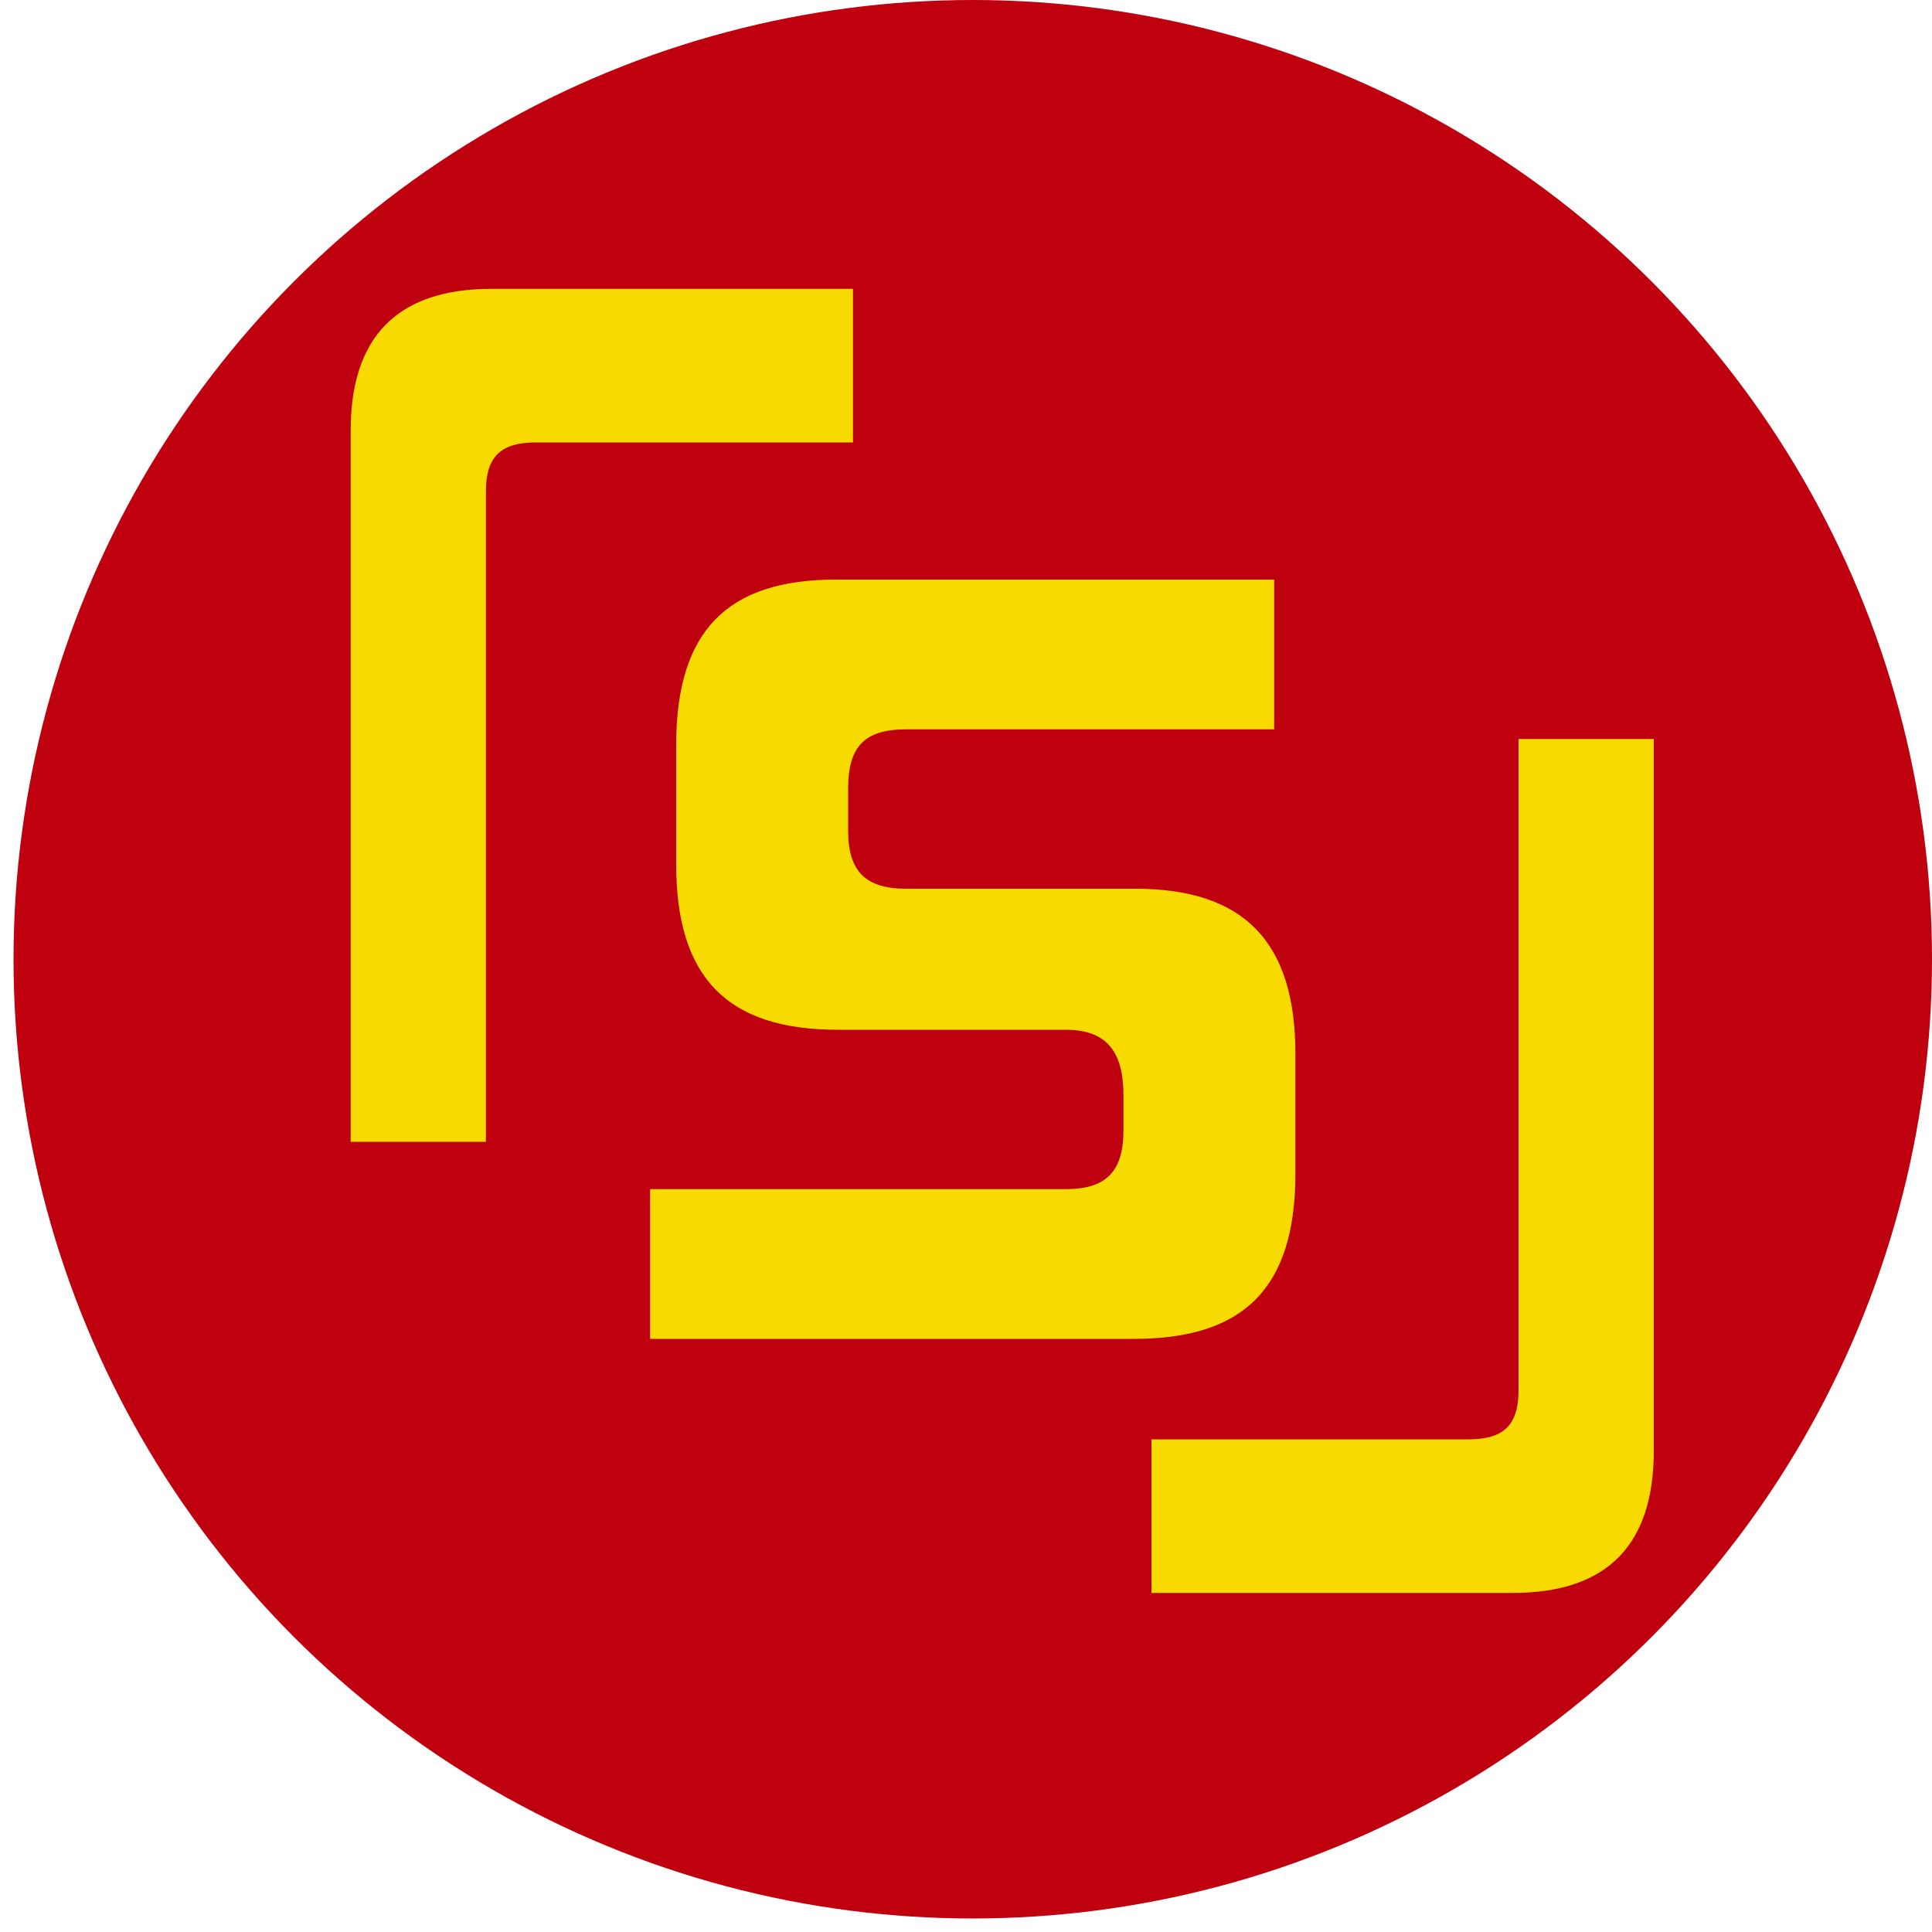 <?xml version="1.0" encoding="utf-8"?>
<!-- Generator: $$$/GeneralStr/196=Adobe Illustrator 27.6.0, SVG Export Plug-In . SVG Version: 6.00 Build 0)  -->
<svg version="1.1" id="Ebene_1" xmlns="http://www.w3.org/2000/svg" xmlns:xlink="http://www.w3.org/1999/xlink" x="0px" y="0px"
	 viewBox="0 0 200 200" style="enable-background:new 0 0 200 200;" xml:space="preserve">
<style type="text/css">
	.st0{fill:#BF000E;}
	.st1{fill:#F7DB00;}
</style>
<circle class="st0" cx="100.7" cy="99.3" r="99.3"/>
<path class="st1" d="M134.1,121.5v-12.4c0-11.6-5.3-17.1-16.6-17.1H93.8c-4.2,0-6-1.8-6-6v-4.4c0-4.3,1.7-6.1,6-6.1h38.1V60H86.5
	C75.3,60,70,65.3,70,77.1v12.4c0,11.7,5.3,17.1,16.7,17.1h23.6c4.3,0,6,2.3,6,6.8v3.6c0,4.3-1.8,6.1-6,6.1H67.3v15.5h50.1
	C128.8,138.6,134.1,133.3,134.1,121.5z"/>
<path class="st1" d="M156.6,164.9c10,0,14.6-5.2,14.6-14.7V76.5h-14v67.4c0,3.7-1.6,5.1-5.2,5.1h-32.8v15.9L156.6,164.9z"/>
<path class="st1" d="M50.9,29.9c-10,0-14.6,5.2-14.6,14.7v73.6h14V50.9c0-3.7,1.6-5.1,5.2-5.1h32.8V29.9L50.9,29.9z"/>
</svg>
